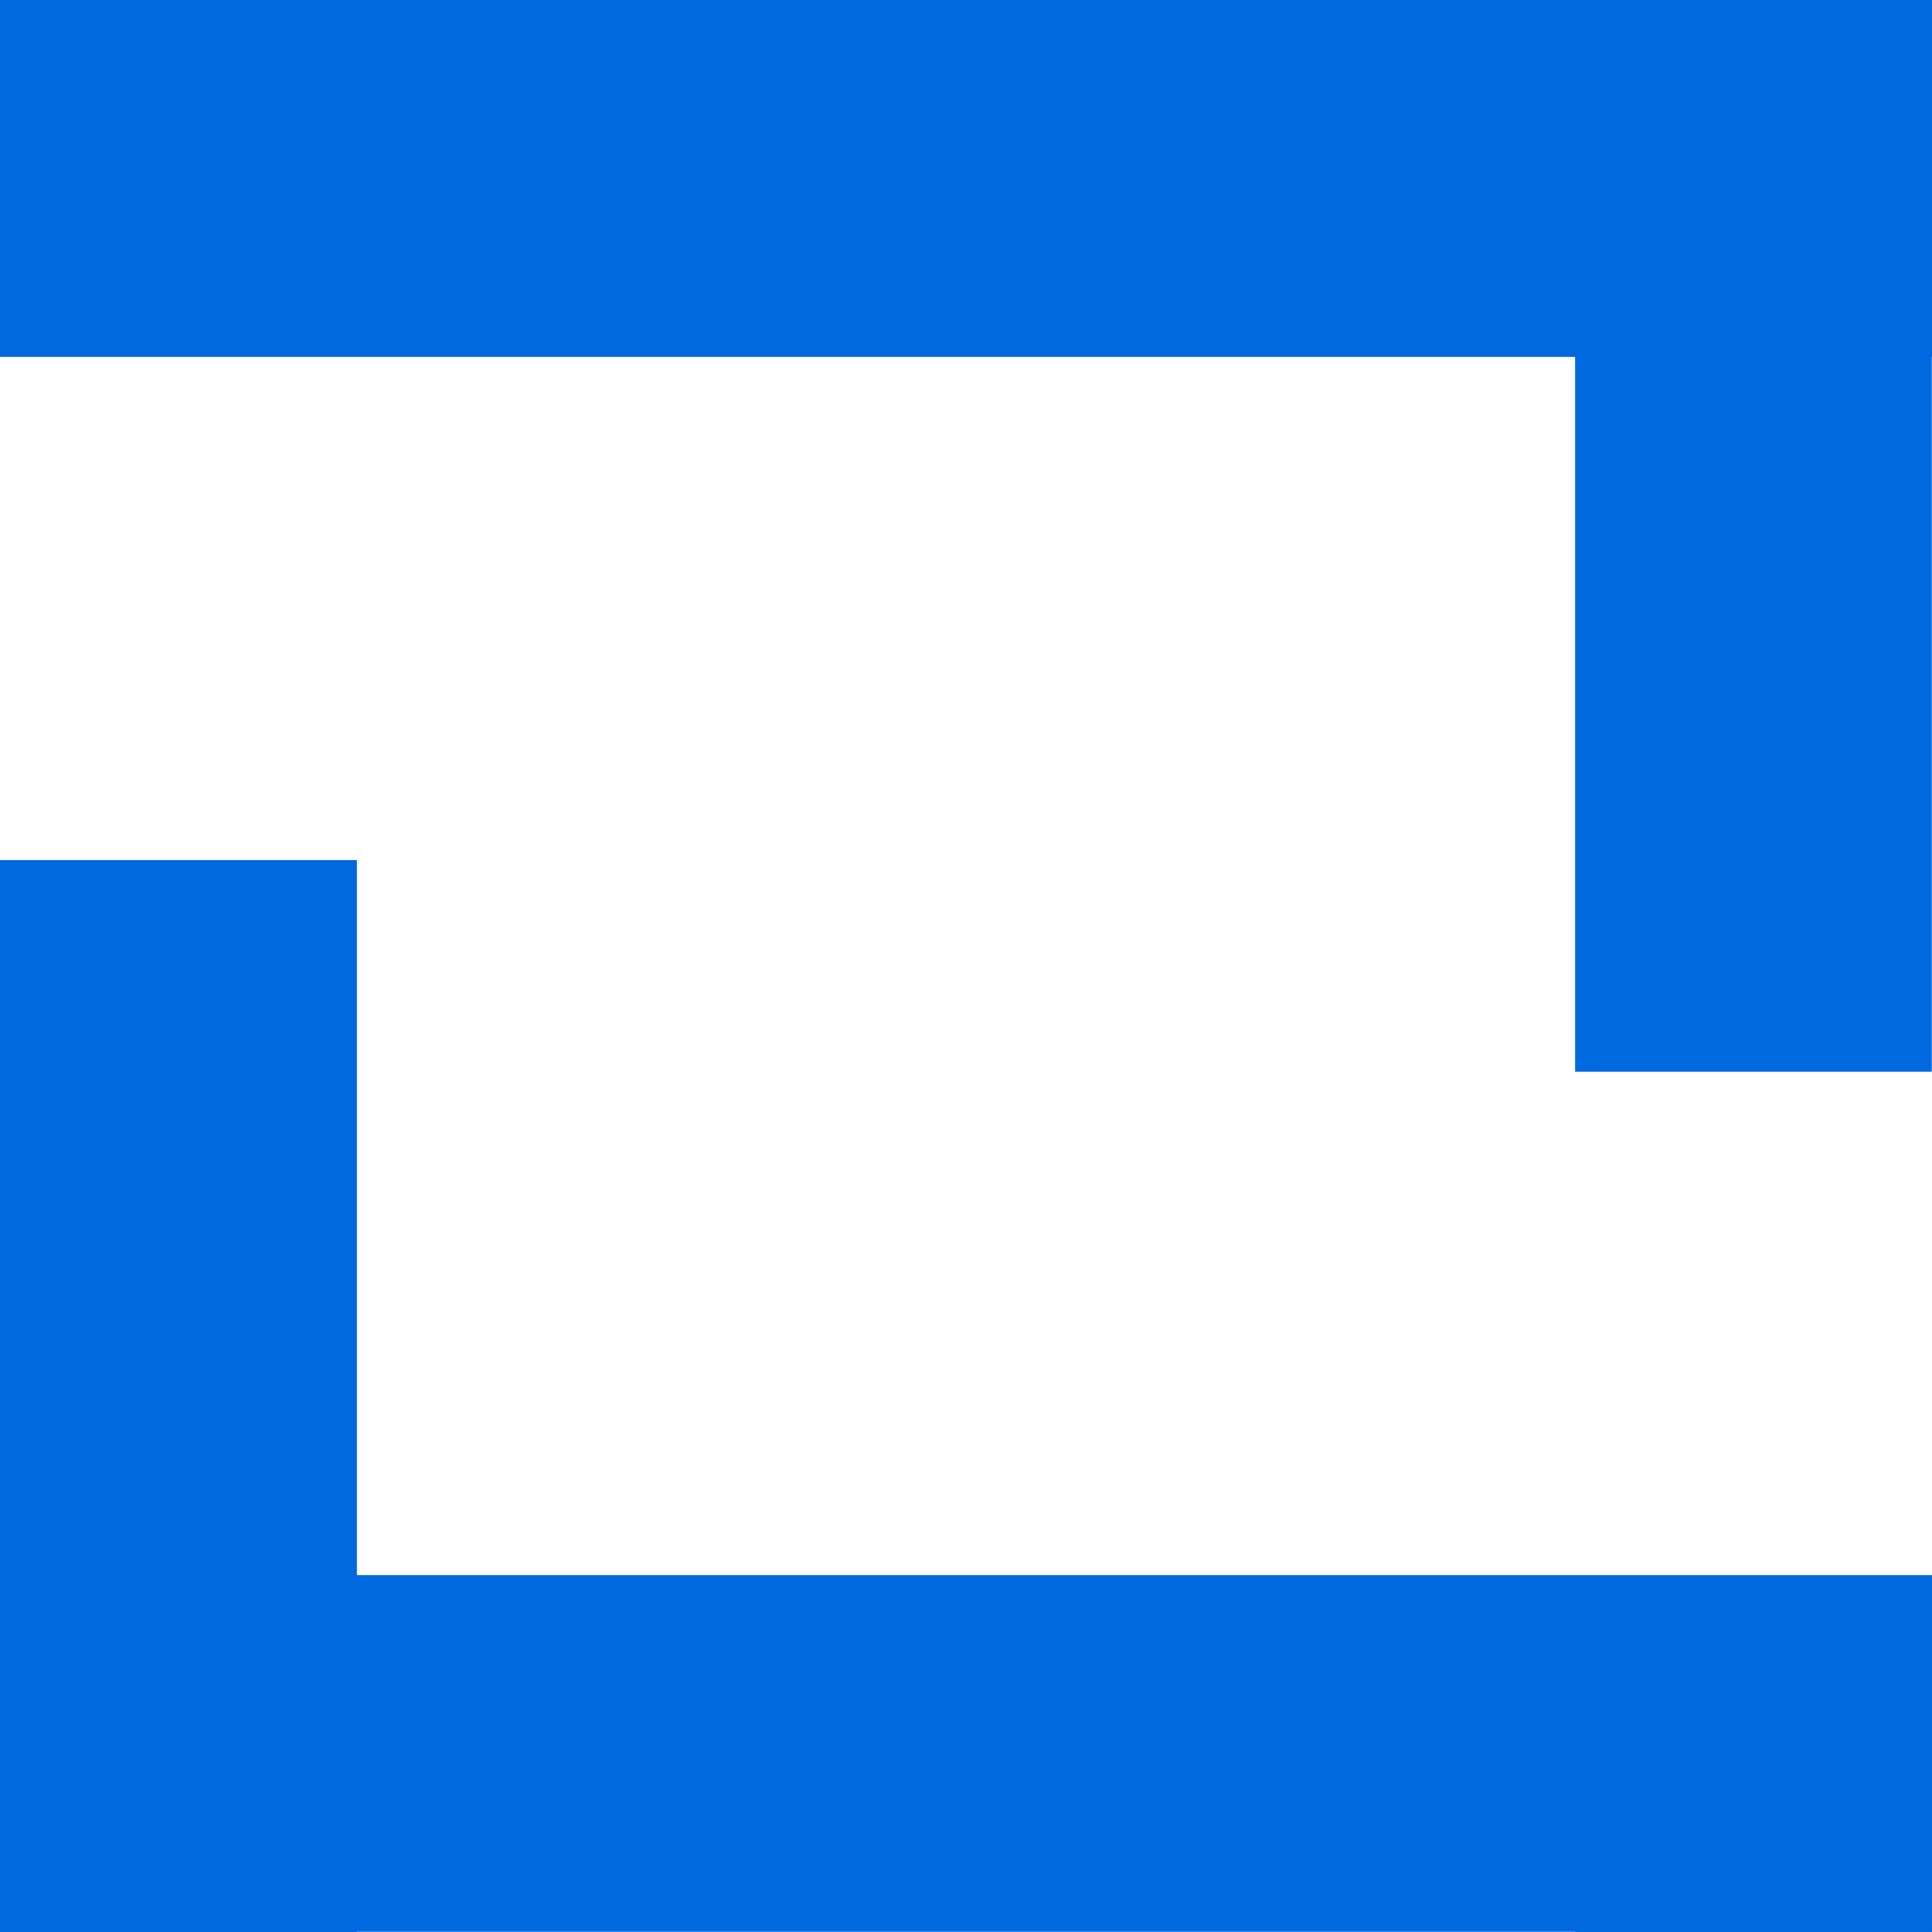 <svg xmlns="http://www.w3.org/2000/svg" viewBox="0 0 91.76 91.76">ns"><polygon points="74.81 16.95 74.81 50.9 91.75 50.9 91.75 16.95 91.76 16.95 91.76 0 91.75 0 74.81 0 16.95 0 0 0 0 0 0 16.95 74.81 16.95" fill="#0069E0"/><polygon points="16.95 74.81 16.95 40.85 0 40.85 0 91.76 16.95 91.76 16.95 91.75 74.81 91.75 74.81 91.76 91.75 91.76 91.75 91.75 91.76 91.75 91.76 74.81 91.75 74.81 16.95 74.81" fill="#0069E0"/></svg>